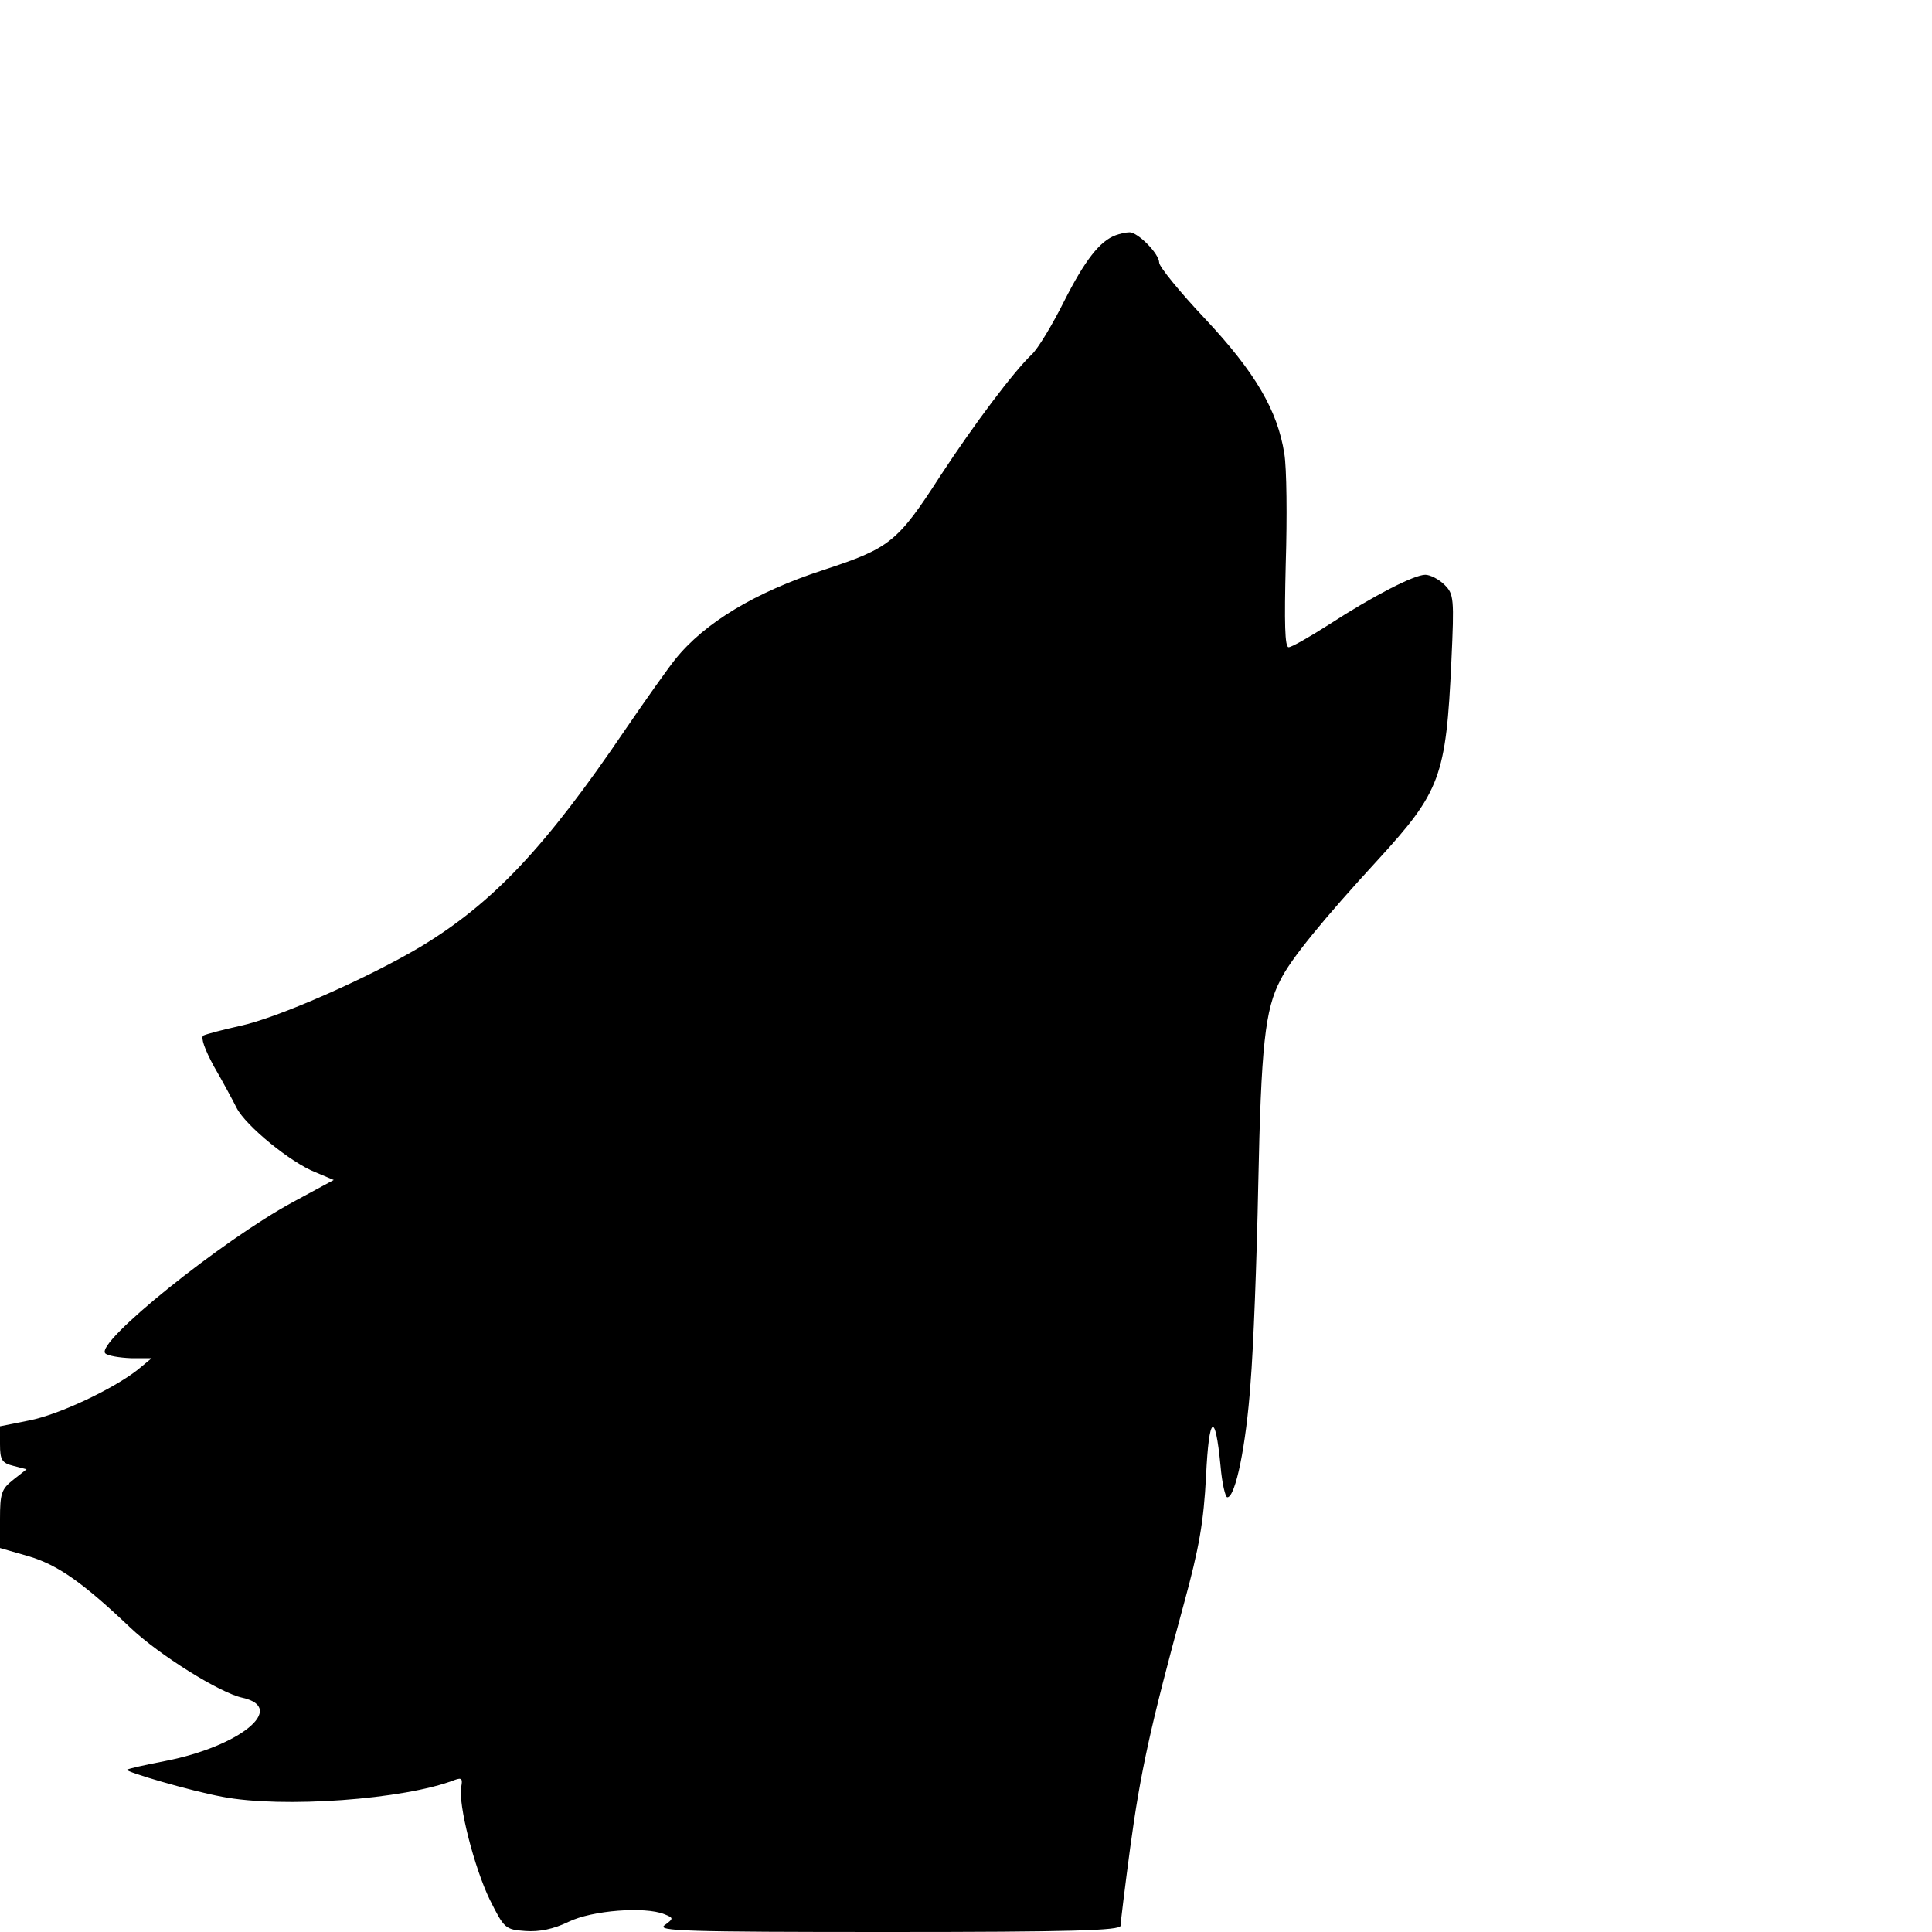 <?xml version="1.0" standalone="no"?>
<!DOCTYPE svg PUBLIC "-//W3C//DTD SVG 20010904//EN"
 "http://www.w3.org/TR/2001/REC-SVG-20010904/DTD/svg10.dtd">
<svg version="1.0" xmlns="http://www.w3.org/2000/svg"
 width="400pt" height="400pt" viewBox="0 0 400 400"
 preserveAspectRatio="xMidYMid meet">

<g transform="translate(0,400) scale(0.1,-0.1)"
fill="#000000" stroke="none">
<path d="M2310 3513 c-33 -12 -64 -52 -107 -137 -24 -48 -54 -98 -67 -110 -37
-35 -119 -144 -189 -251 -89 -138 -105 -150 -242 -195 -141 -46 -246 -109
-307 -185 -13 -16 -60 -82 -103 -145 -166 -245 -275 -360 -424 -450 -111 -66
-298 -148 -374 -164 -36 -8 -70 -17 -76 -20 -6 -4 3 -29 22 -64 18 -31 39 -70
47 -86 19 -37 112 -113 163 -133 l38 -16 -85 -46 c-146 -79 -410 -291 -388
-313 5 -5 29 -9 53 -10 l43 0 -29 -24 c-51 -40 -163 -93 -225 -105 l-60 -12 0
-37 c0 -33 4 -39 28 -45 l27 -7 -28 -22 c-24 -19 -27 -28 -27 -81 l0 -60 59
-17 c61 -18 113 -55 211 -148 59 -56 185 -135 232 -145 93 -21 -6 -101 -160
-131 -42 -8 -77 -16 -79 -18 -5 -4 132 -44 197 -56 124 -24 377 -6 482 35 14
5 16 2 13 -14 -7 -36 27 -168 59 -234 30 -60 32 -62 74 -65 29 -2 58 4 89 19
49 24 158 32 198 16 20 -8 20 -9 1 -23 -17 -12 42 -14 462 -14 379 0 482 3
482 13 0 6 9 80 20 162 21 155 42 252 111 504 32 117 41 170 46 265 6 127 19
136 30 21 3 -36 10 -65 14 -65 17 0 39 108 48 235 6 72 13 255 16 409 6 292
14 366 46 427 21 43 89 126 202 249 129 141 141 172 152 412 6 129 5 138 -14
157 -12 12 -30 21 -40 21 -23 0 -107 -43 -201 -104 -39 -25 -76 -46 -82 -46
-8 0 -9 50 -6 173 3 96 2 198 -3 228 -14 89 -60 168 -164 279 -52 55 -95 108
-95 116 0 19 -45 64 -62 63 -7 0 -20 -3 -28 -6z"/>
</g>
</svg>

